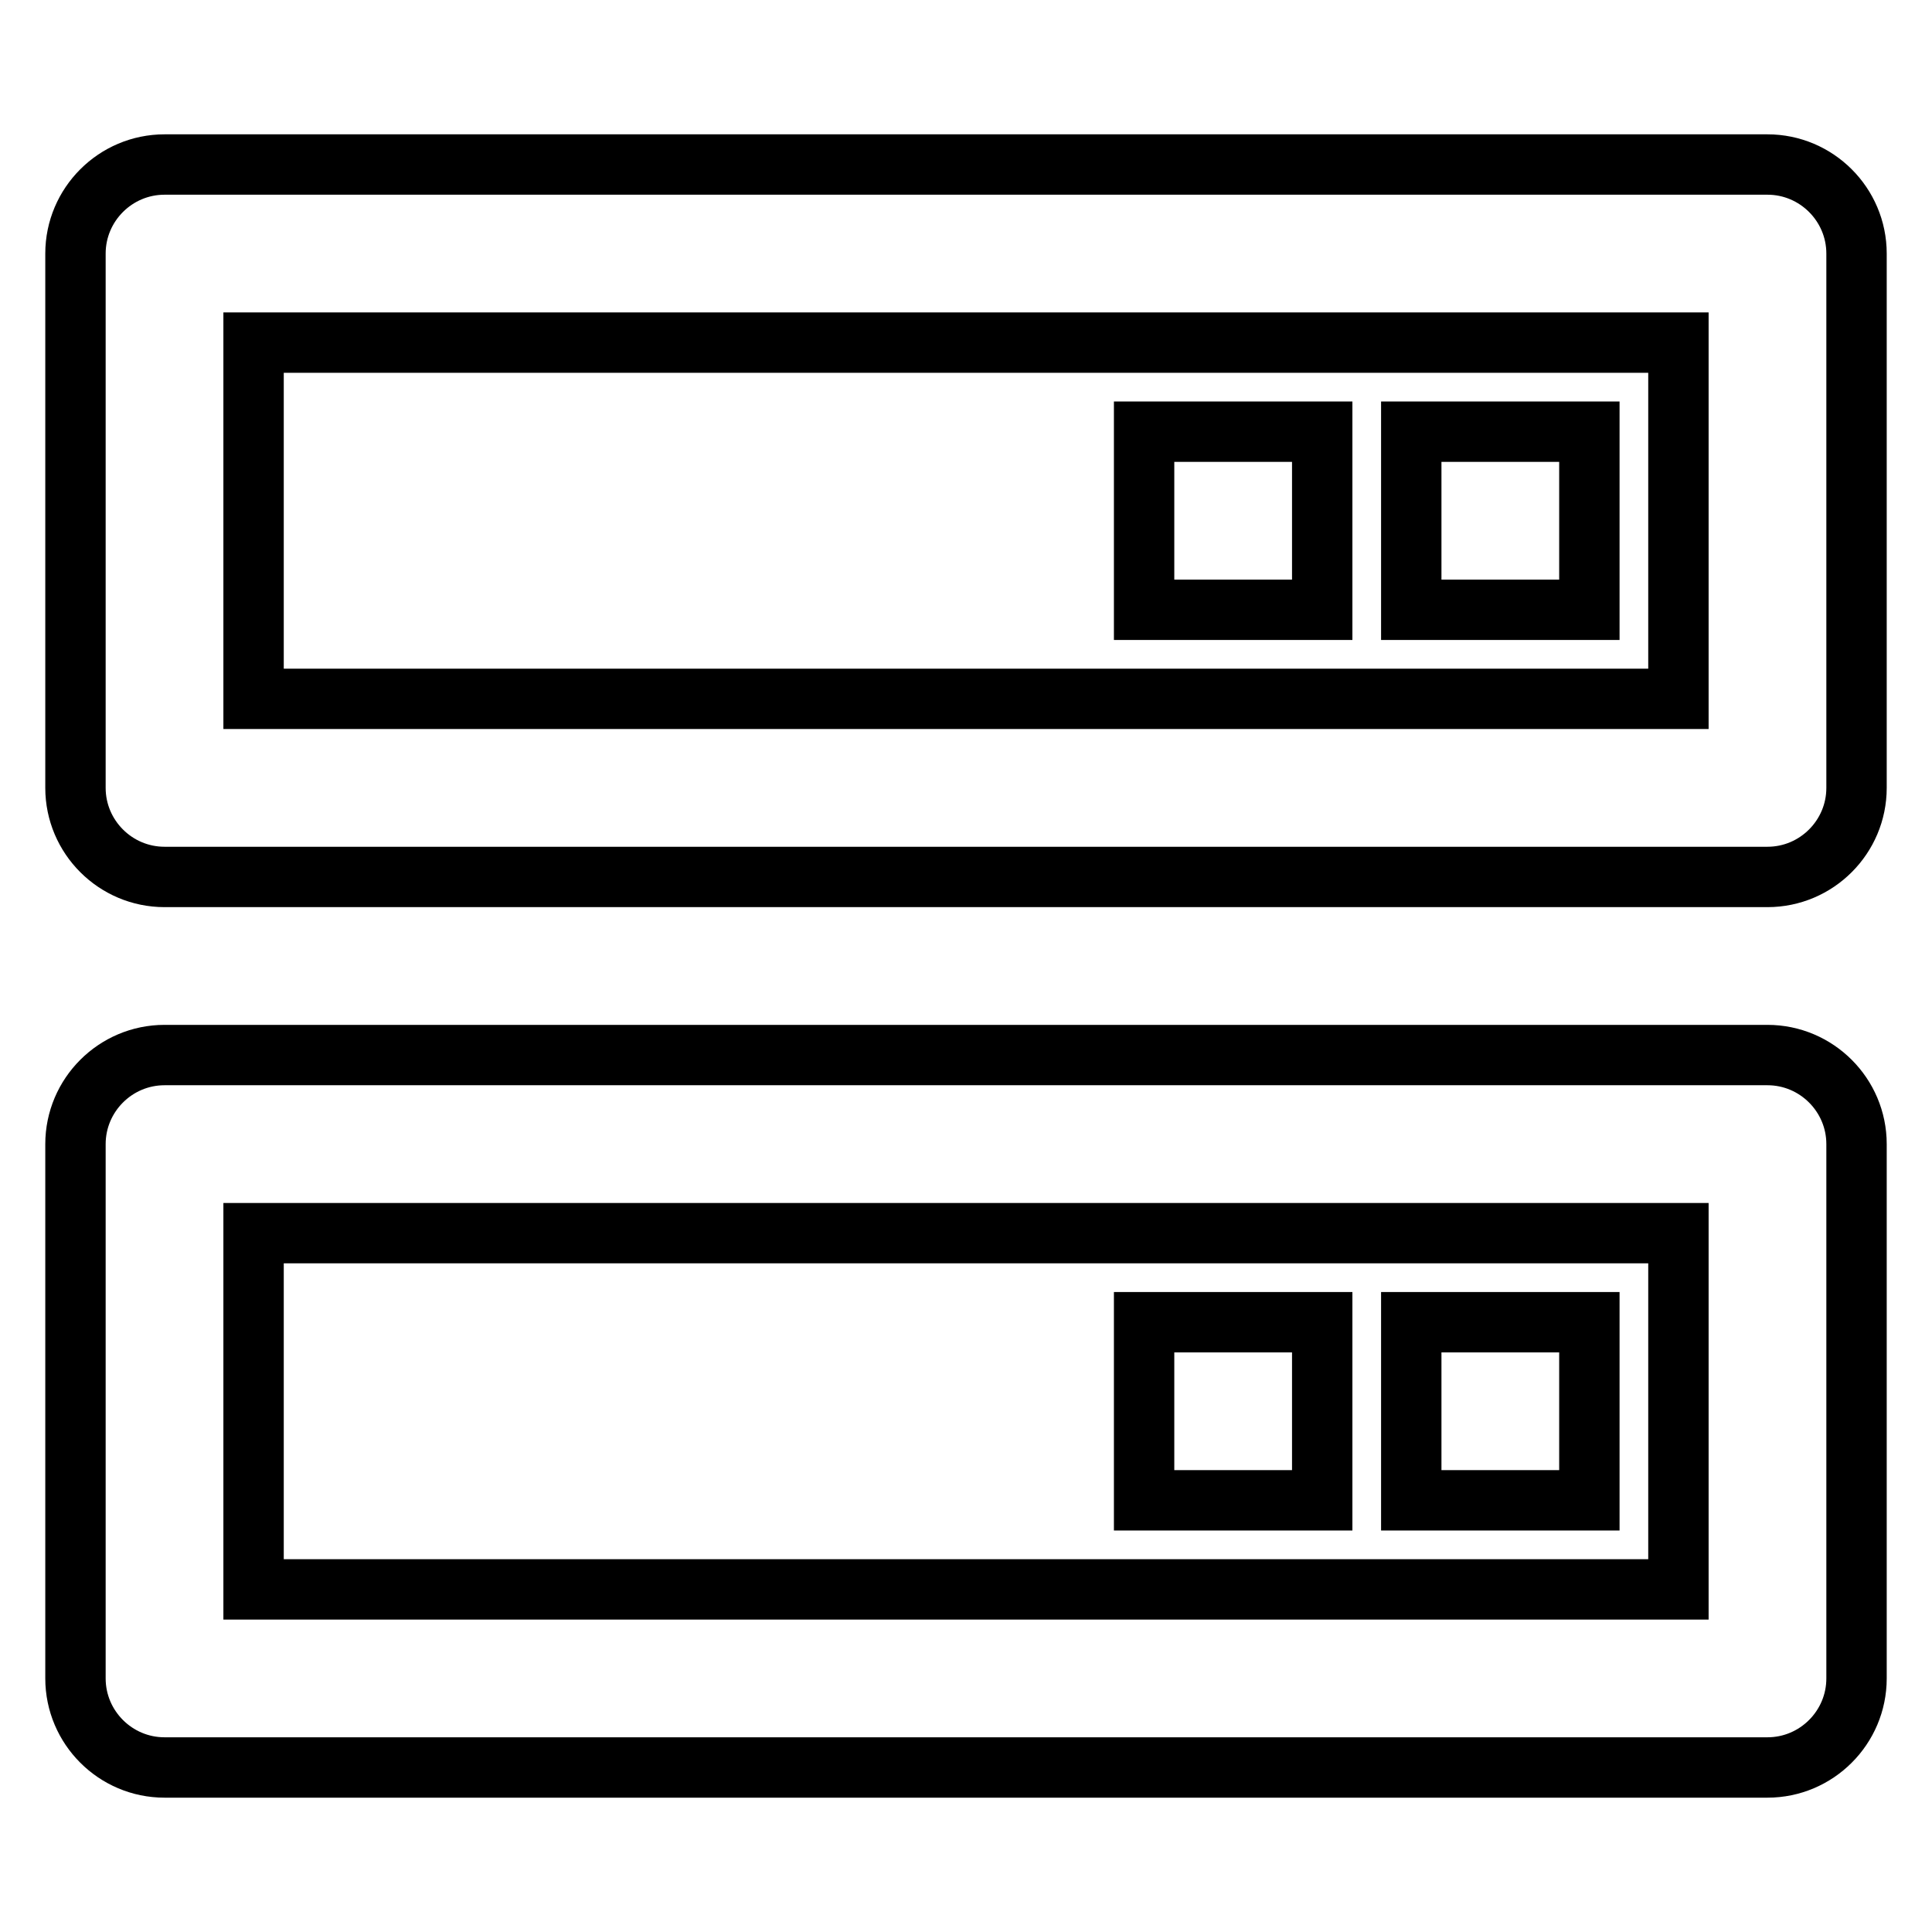 <?xml version="1.0" encoding="utf-8"?>
<!-- Svg Vector Icons : http://www.onlinewebfonts.com/icon -->
<!DOCTYPE svg PUBLIC "-//W3C//DTD SVG 1.1//EN" "http://www.w3.org/Graphics/SVG/1.1/DTD/svg11.dtd">
<svg version="1.1" xmlns="http://www.w3.org/2000/svg" xmlns:xlink="http://www.w3.org/1999/xlink" x="0px" y="0px" viewBox="0 0 256 256" enable-background="new 0 0 256 256" xml:space="preserve">
<g> <path stroke-width="8" fill-opacity="0" stroke="#000000"  d="M234.2,21.8H21.8c-6.5,0-11.8,5.3-11.8,11.8l0,0v70.8c0,6.5,5.3,11.8,11.8,11.8h212.4 c6.5,0,11.8-5.3,11.8-11.8l0,0V33.6C246,27.1,240.7,21.8,234.2,21.8L234.2,21.8z M222.4,92.6H33.6V45.4h188.8V92.6L222.4,92.6z  M234.2,139.8H21.8c-6.5,0-11.8,5.3-11.8,11.8l0,0v70.8c0,6.5,5.3,11.8,11.8,11.8l0,0h212.4c6.5,0,11.8-5.3,11.8-11.8l0,0v-70.8 C246,145.1,240.7,139.8,234.2,139.8L234.2,139.8z M222.4,210.6H33.6v-47.2h188.8V210.6L222.4,210.6z"/> <path stroke-width="8" fill-opacity="0" stroke="#000000"  d="M187,57.2h23.6v23.6H187V57.2z M151.6,57.2h23.6v23.6h-23.6V57.2z M187,175.2h23.6v23.6H187V175.2z  M151.6,175.2h23.6v23.6h-23.6V175.2z"/></g>
</svg>